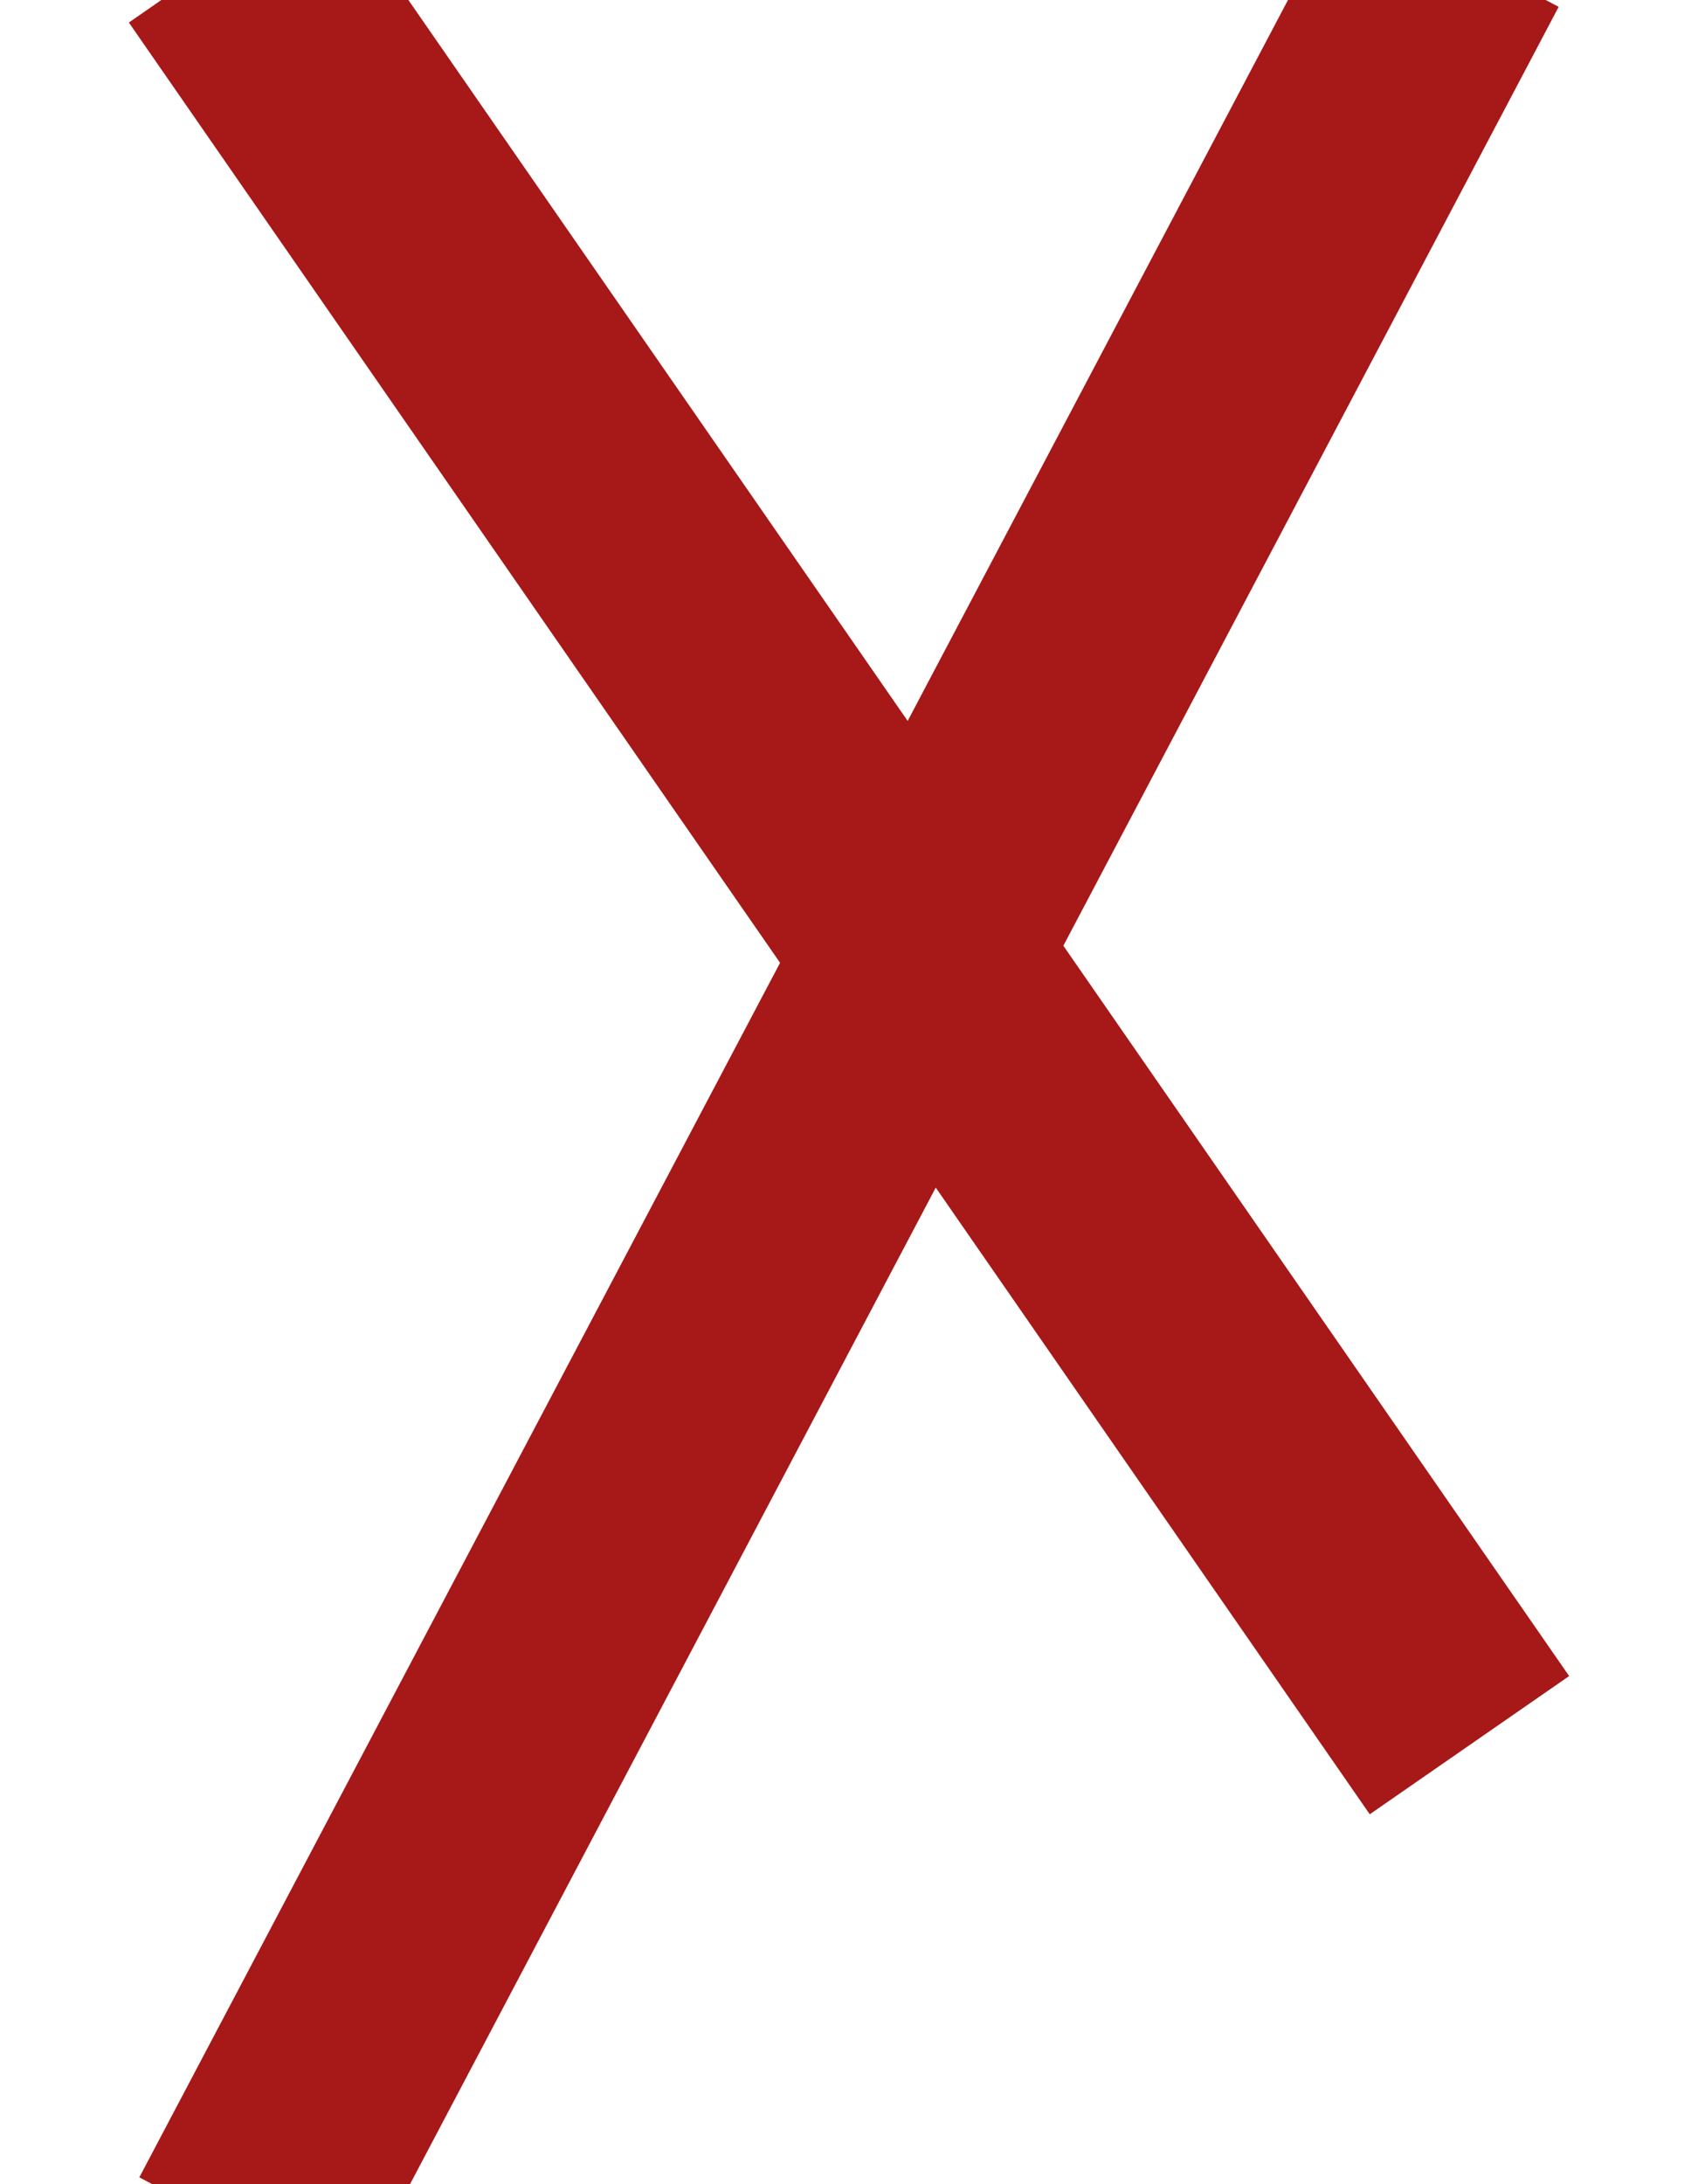 <svg xmlns="http://www.w3.org/2000/svg" width="7" height="9" viewBox="0 0 7 9">
    <g fill="none" fill-rule="evenodd" stroke="#A71818" stroke-linecap="square">
        <path d="M5.75.237l-4.5 8.526M1.227.219L5.773 6.78"/>
    </g>
</svg>
